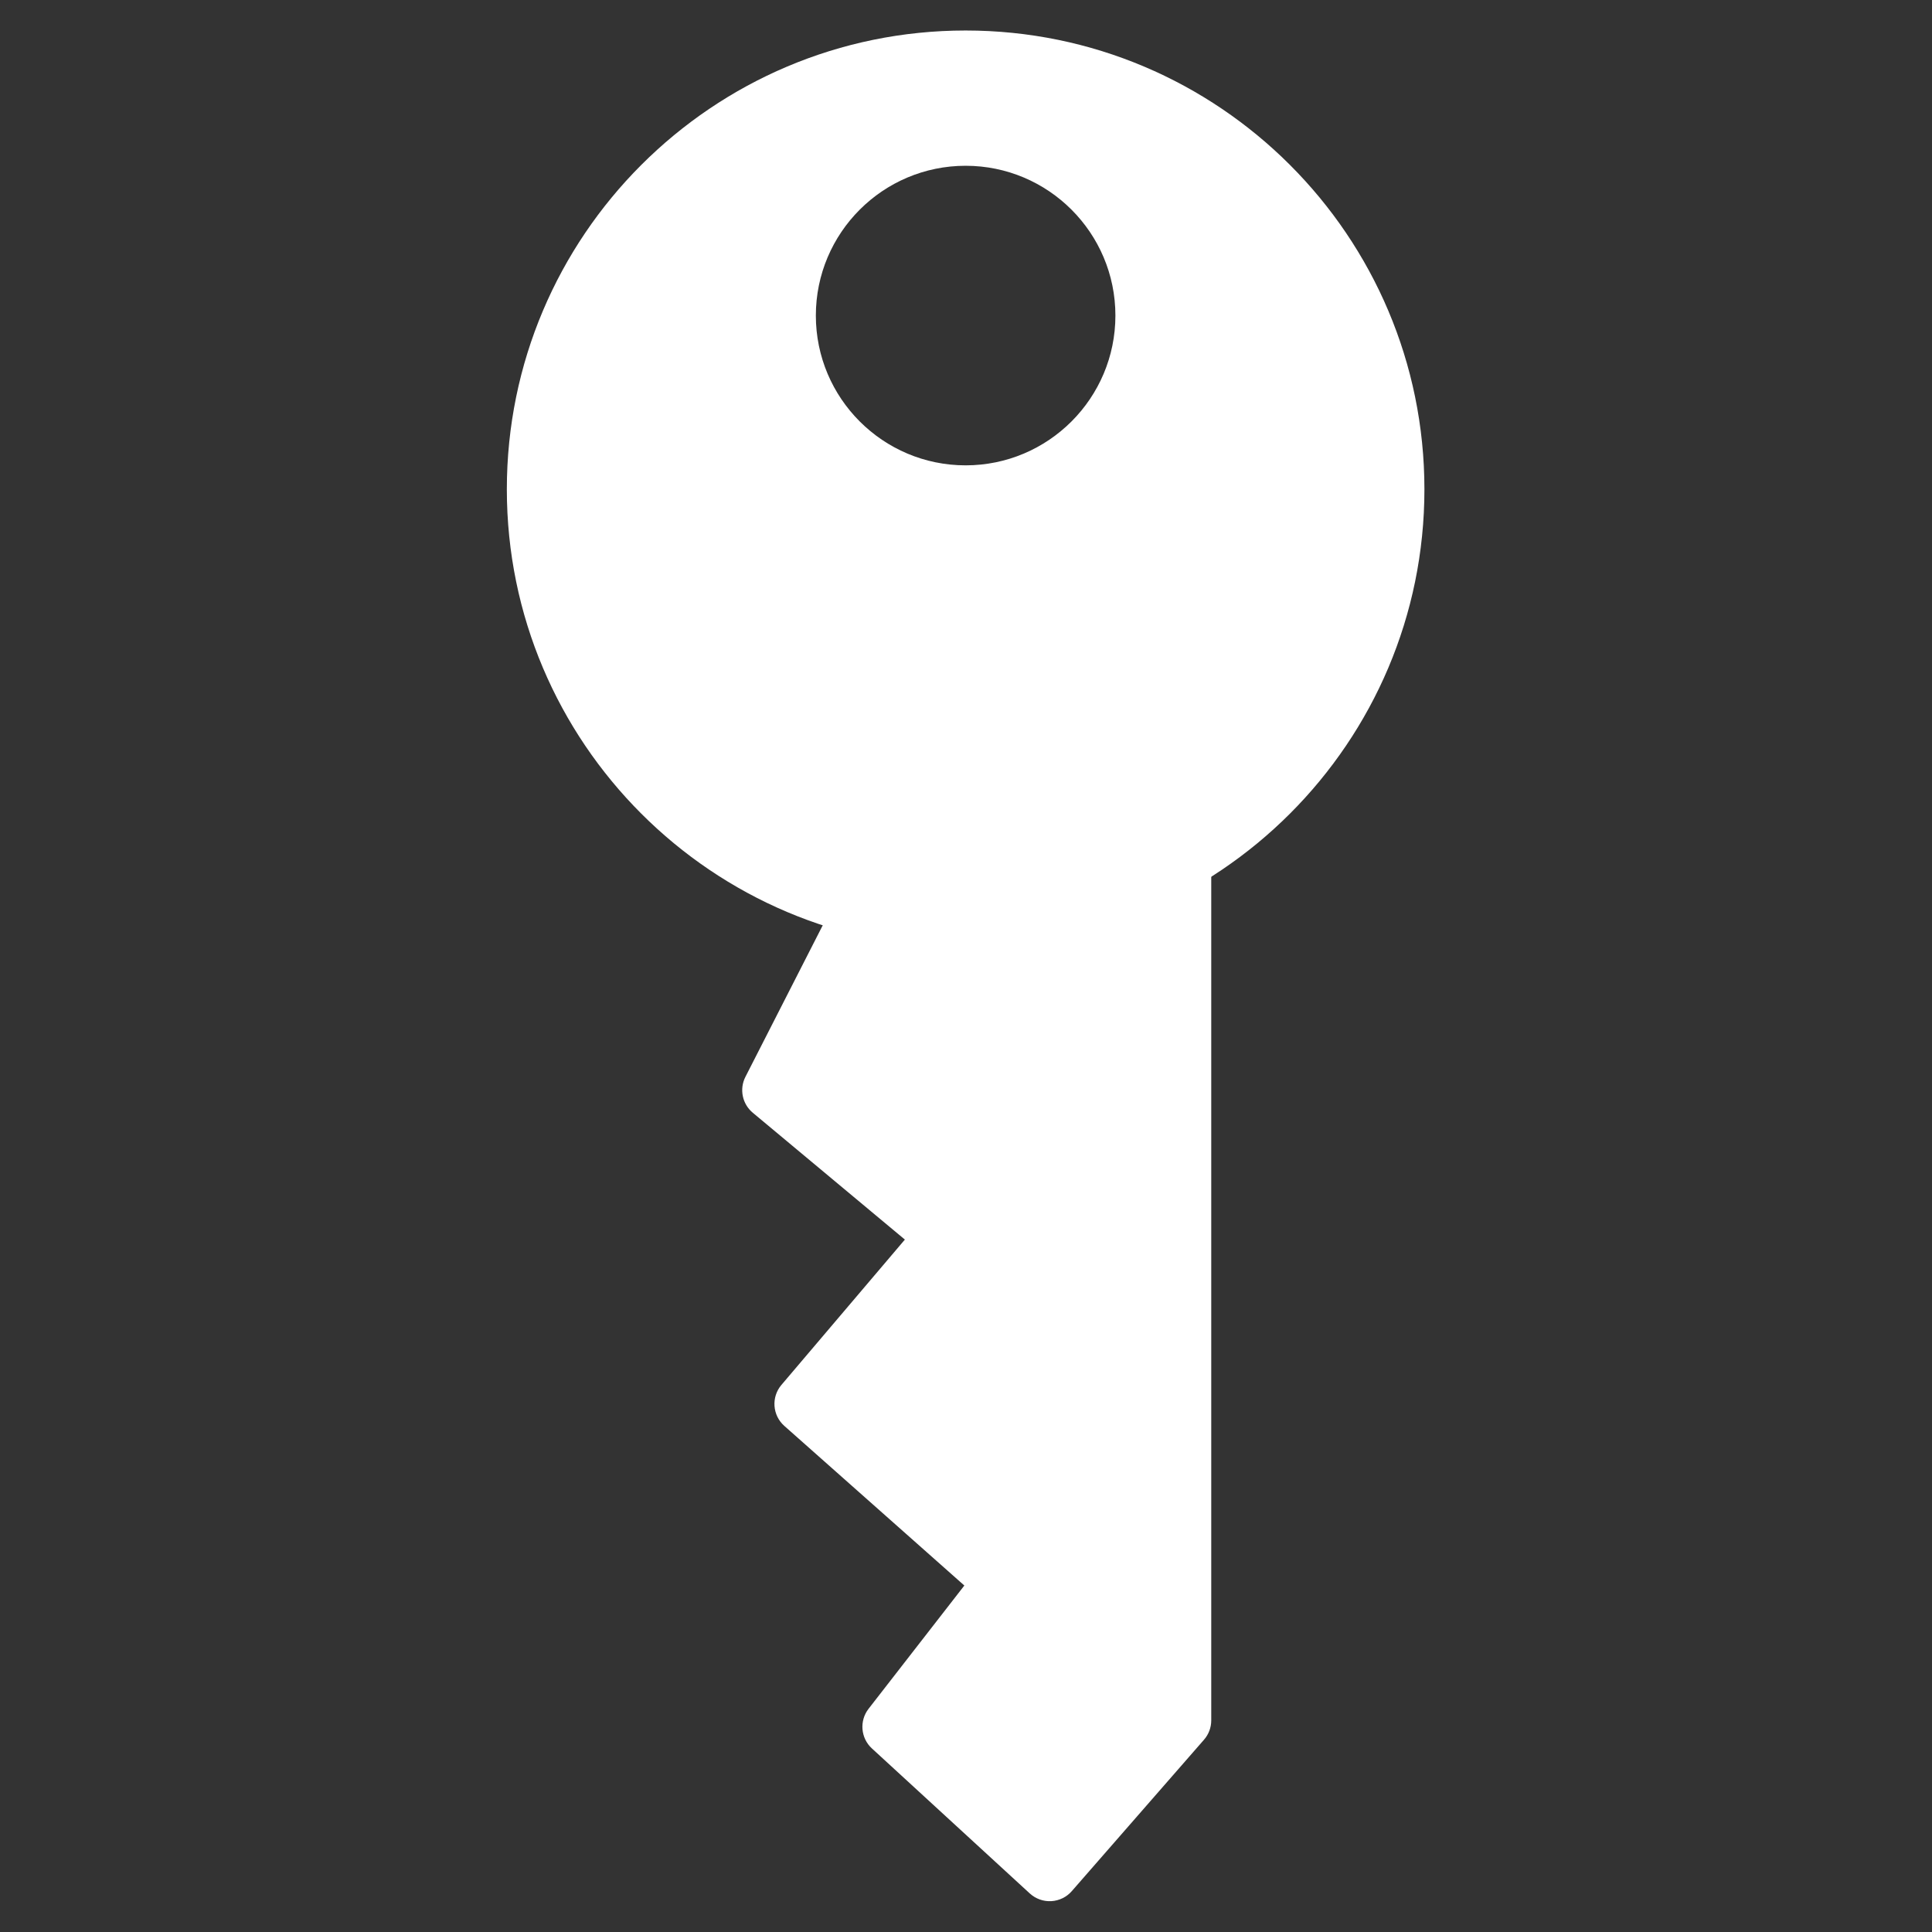 <?xml version="1.0" encoding="UTF-8" standalone="no"?>
<!DOCTYPE svg PUBLIC "-//W3C//DTD SVG 1.1//EN" "http://www.w3.org/Graphics/SVG/1.1/DTD/svg11.dtd">
<svg width="100%" height="100%" viewBox="0 0 512 512" version="1.1" xmlns="http://www.w3.org/2000/svg" xmlns:xlink="http://www.w3.org/1999/xlink" xml:space="preserve" xmlns:serif="http://www.serif.com/" style="fill-rule:evenodd;clip-rule:evenodd;stroke-linejoin:round;stroke-miterlimit:2;">
    <rect x="0" y="0" width="512" height="512" fill="#333333" stroke="none"/>
    <g id="KeyModernIcon" transform="matrix(3.892,0,0,3.892,-1083.12,-40.388)">
        <g transform="matrix(1,0,0,1,190.674,-34.94)">
            <path d="M153.37,47.394C170.612,47.394 184.61,61.392 184.61,78.633C184.61,95.875 170.612,109.872 153.37,109.872C136.129,109.872 122.131,95.875 122.131,78.633C122.131,61.392 136.129,47.394 153.37,47.394ZM153.37,56.605C158.999,56.605 163.569,61.175 163.569,66.804C163.569,72.433 158.999,77.003 153.37,77.003C147.742,77.003 143.172,72.433 143.172,66.804C143.172,61.175 147.742,56.605 153.37,56.605Z" style="fill:white;"/>
        </g>
        <g transform="matrix(1,0,0,0.932,188.454,-27.118)">
            <path d="M172.315,100.858L147.993,103.348C147.993,103.348 142.588,114.715 140.597,118.903C140.172,119.796 140.38,120.885 141.097,121.526C144.077,124.192 151.454,130.794 151.454,130.794C151.454,130.794 145.671,138.098 143.048,141.412C142.344,142.301 142.431,143.632 143.245,144.406C146.783,147.772 155.503,156.068 155.503,156.068C155.503,156.068 151.111,162.134 148.982,165.073C148.344,165.955 148.442,167.215 149.209,167.97C151.767,170.491 157.287,175.931 159.96,178.565C160.357,178.956 160.885,179.159 161.423,179.127C161.961,179.095 162.465,178.832 162.819,178.396C165.245,175.415 170.238,169.28 171.821,167.334C172.14,166.943 172.315,166.442 172.315,165.923L172.315,100.858Z" style="fill:white;"/>
        </g>
    </g>
</svg>
